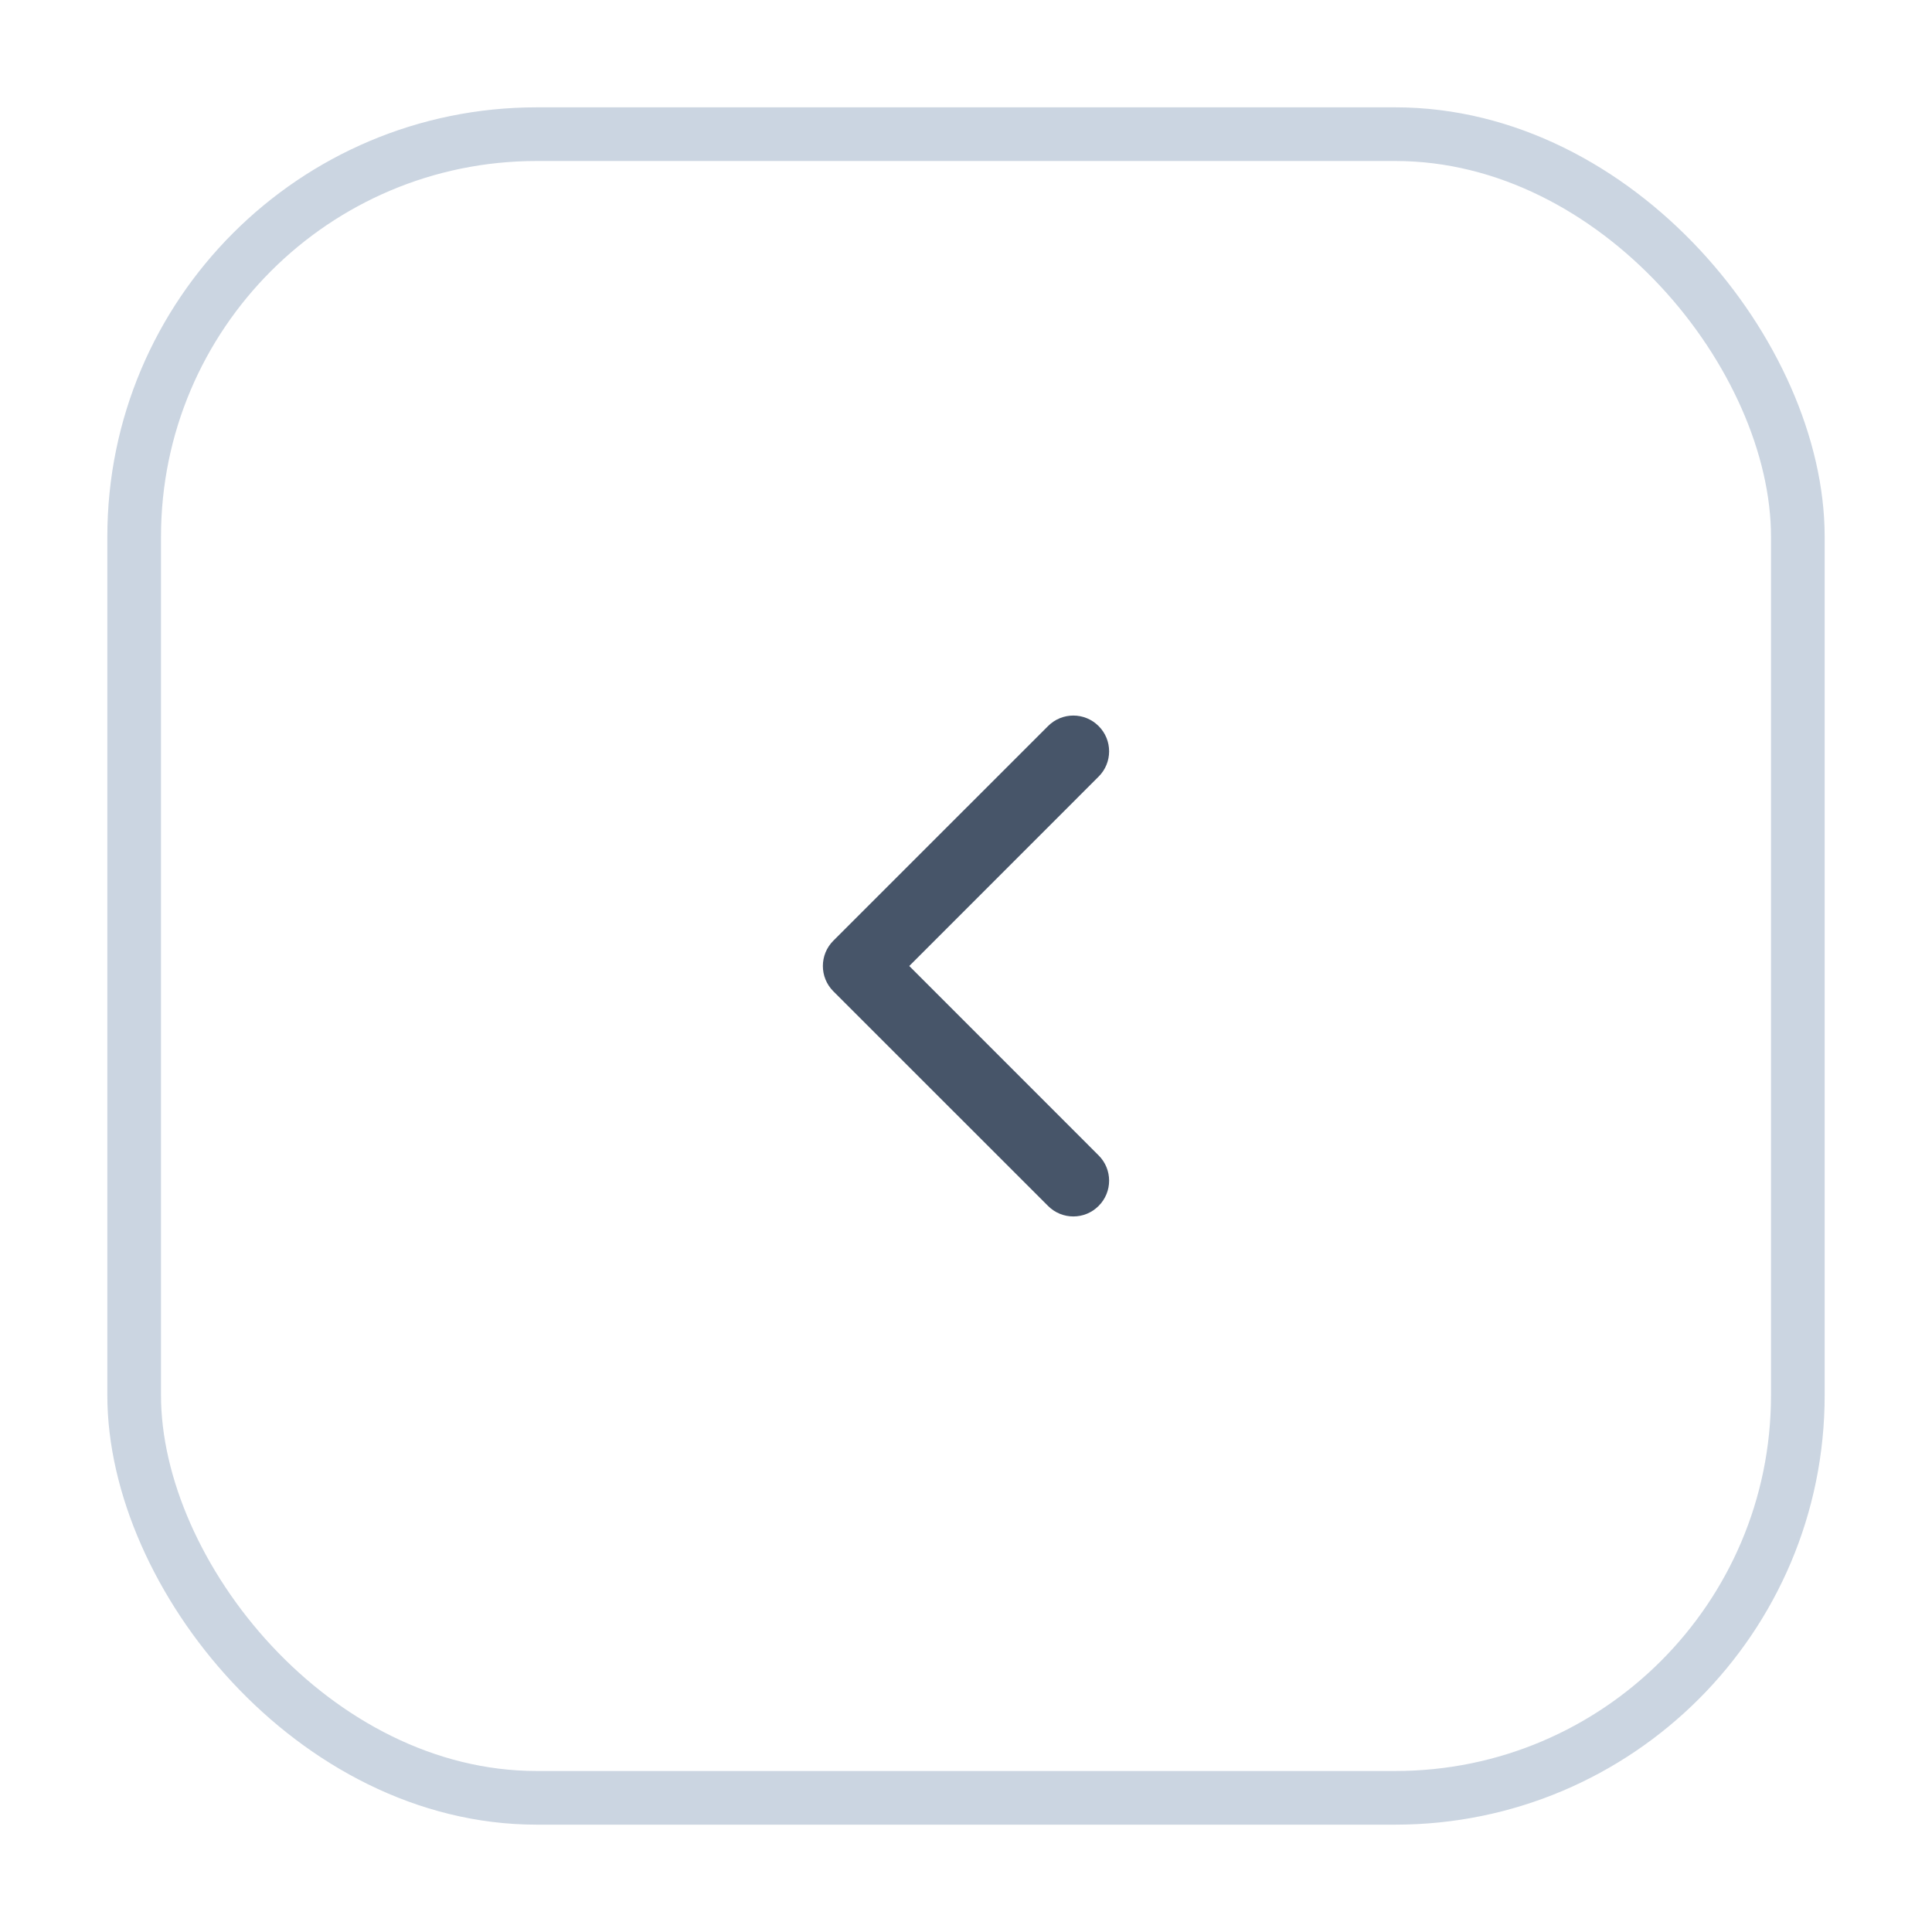 <svg width="36" height="36" viewBox="0 0 36 36" fill="none" xmlns="http://www.w3.org/2000/svg">
<g filter="url(#filter0_d_707_4868)">
<rect x="2" y="1" width="32" height="32" rx="8" fill="white"/>
<path fill-rule="evenodd" clip-rule="evenodd" d="M20.471 12.529C20.732 12.789 20.732 13.211 20.471 13.471L16.943 17L20.471 20.529C20.732 20.789 20.732 21.211 20.471 21.471C20.211 21.732 19.789 21.732 19.529 21.471L15.528 17.471C15.268 17.211 15.268 16.789 15.528 16.529L19.529 12.529C19.789 12.268 20.211 12.268 20.471 12.529Z" fill="#475569"/>
<rect x="2.5" y="1.5" width="31" height="31" rx="7.5" stroke="#CBD5E1"/>
</g>
<defs>
<filter id="filter0_d_707_4868" x="0" y="0" width="36" height="36" filterUnits="userSpaceOnUse" color-interpolation-filters="sRGB">
<feFlood flood-opacity="0" result="BackgroundImageFix"/>
<feColorMatrix in="SourceAlpha" type="matrix" values="0 0 0 0 0 0 0 0 0 0 0 0 0 0 0 0 0 0 127 0" result="hardAlpha"/>
<feOffset dy="1"/>
<feGaussianBlur stdDeviation="1"/>
<feColorMatrix type="matrix" values="0 0 0 0 0.063 0 0 0 0 0.094 0 0 0 0 0.157 0 0 0 0.05 0"/>
<feBlend mode="normal" in2="BackgroundImageFix" result="effect1_dropShadow_707_4868"/>
<feBlend mode="normal" in="SourceGraphic" in2="effect1_dropShadow_707_4868" result="shape"/>
</filter>
</defs>
</svg>
